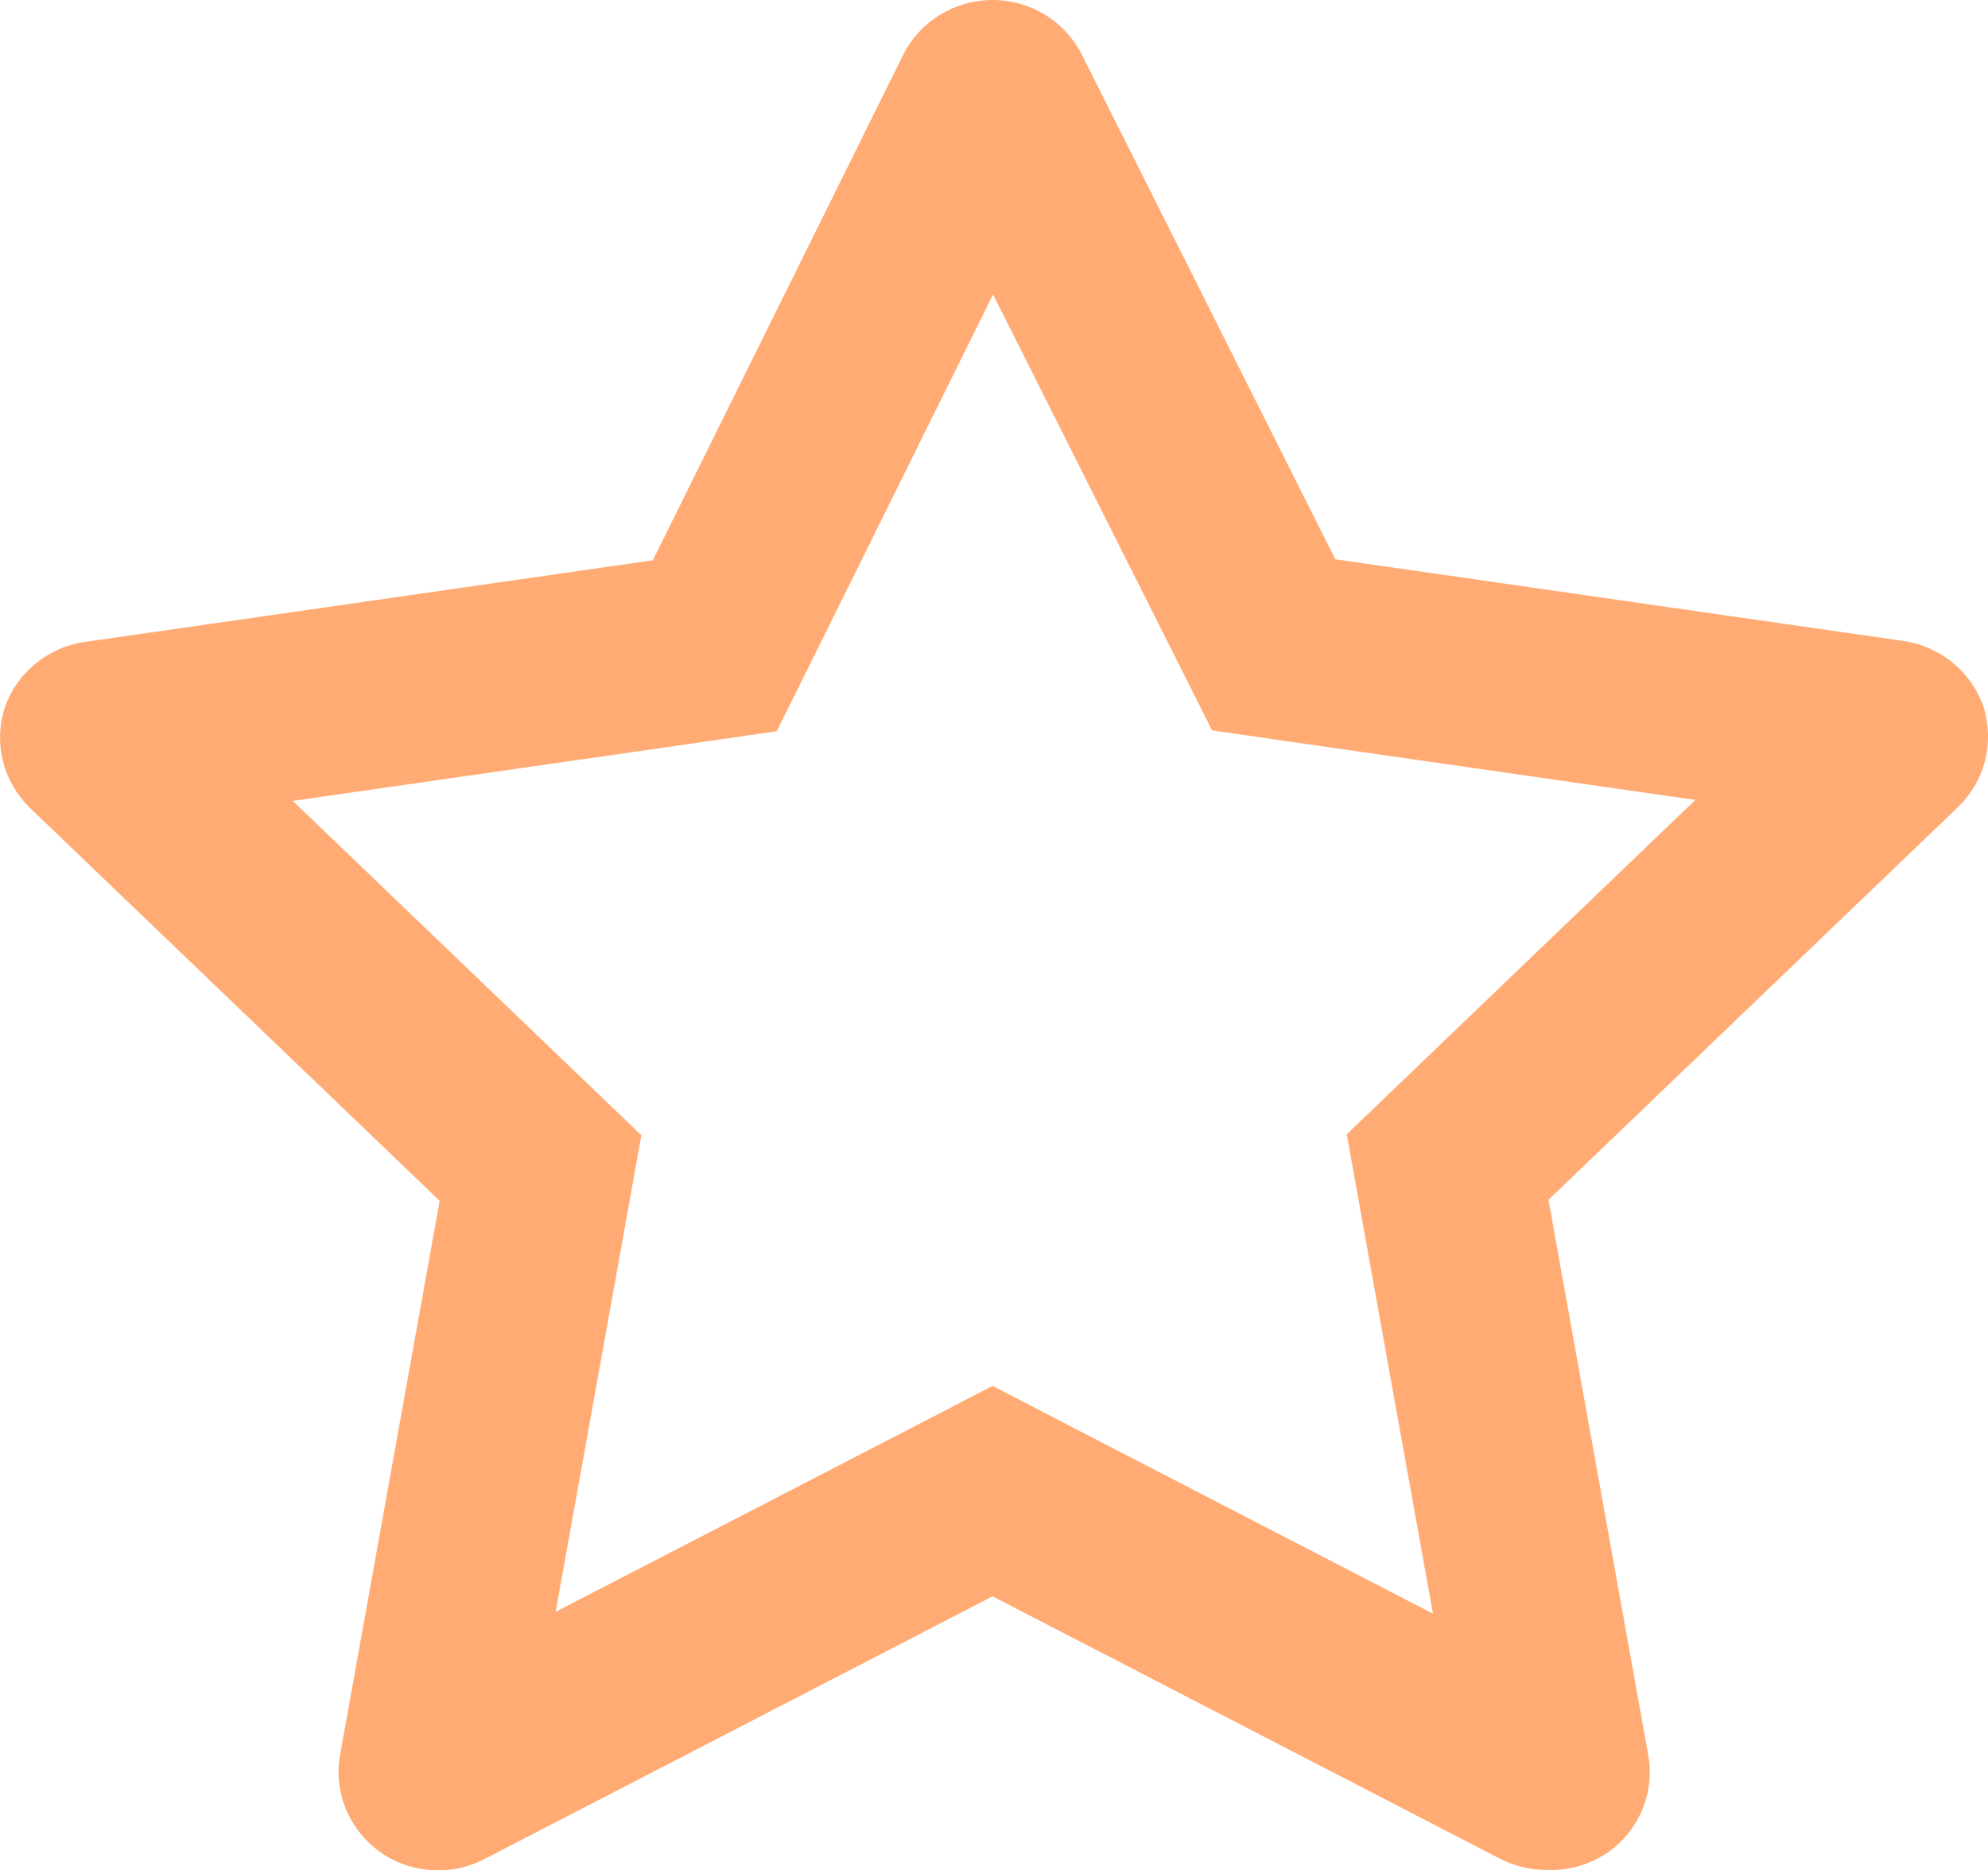 <svg xmlns="http://www.w3.org/2000/svg" width="15.957" height="15.009" viewBox="0 0 15.957 15.009"><defs><style>.a{fill:none;}.b,.c{stroke:none;}.c{fill:#ffab73;}</style></defs><g class="a" transform="translate(-2.036 -1.996)"><path class="b" d="M14.449,17a.808.808,0,0,1-.368-.087L10,14.806,5.925,16.914a.808.808,0,0,1-.844-.061.785.785,0,0,1-.315-.776l.8-4.445L2.271,8.474a.783.783,0,0,1-.2-.79.8.8,0,0,1,.648-.537l4.558-.655L9.283,2.441a.8.8,0,0,1,1.439,0l2.031,4.043,4.558.655a.8.8,0,0,1,.648.537.783.783,0,0,1-.2.79l-3.294,3.158.8,4.445a.785.785,0,0,1-.32.79.807.807,0,0,1-.5.142Z"/><path class="c" d="M 13.538 14.945 L 12.988 11.89 L 12.846 11.098 L 13.427 10.541 L 15.644 8.415 L 12.54 7.969 L 11.765 7.857 L 11.413 7.157 L 10.007 4.359 L 8.621 7.158 L 8.27 7.864 L 7.49 7.977 L 4.386 8.423 L 6.603 10.549 L 7.184 11.106 L 7.042 11.897 L 6.496 14.93 L 9.314 13.474 L 10.003 13.117 L 10.692 13.474 L 13.538 14.945 M 5.553 17.005 C 5.387 17.005 5.221 16.954 5.081 16.853 C 4.835 16.675 4.712 16.374 4.766 16.077 L 5.565 11.632 L 2.271 8.474 C 2.062 8.267 1.985 7.964 2.071 7.684 C 2.166 7.398 2.417 7.19 2.719 7.147 L 7.276 6.492 L 9.283 2.441 C 9.417 2.169 9.697 1.996 10.003 1.996 C 10.309 1.996 10.589 2.169 10.723 2.441 L 12.754 6.484 L 17.311 7.139 C 17.613 7.182 17.864 7.39 17.959 7.676 C 18.045 7.956 17.968 8.259 17.759 8.466 L 14.465 11.624 L 15.264 16.069 C 15.322 16.372 15.198 16.68 14.944 16.859 C 14.81 16.952 14.649 17.002 14.486 17.002 C 14.473 17.002 14.461 17.002 14.449 17.001 C 14.448 17.001 14.446 17.001 14.445 17.001 C 14.319 17.001 14.194 16.971 14.081 16.914 L 10.003 14.806 L 5.925 16.914 C 5.808 16.975 5.68 17.005 5.553 17.005 Z"/></g></svg>